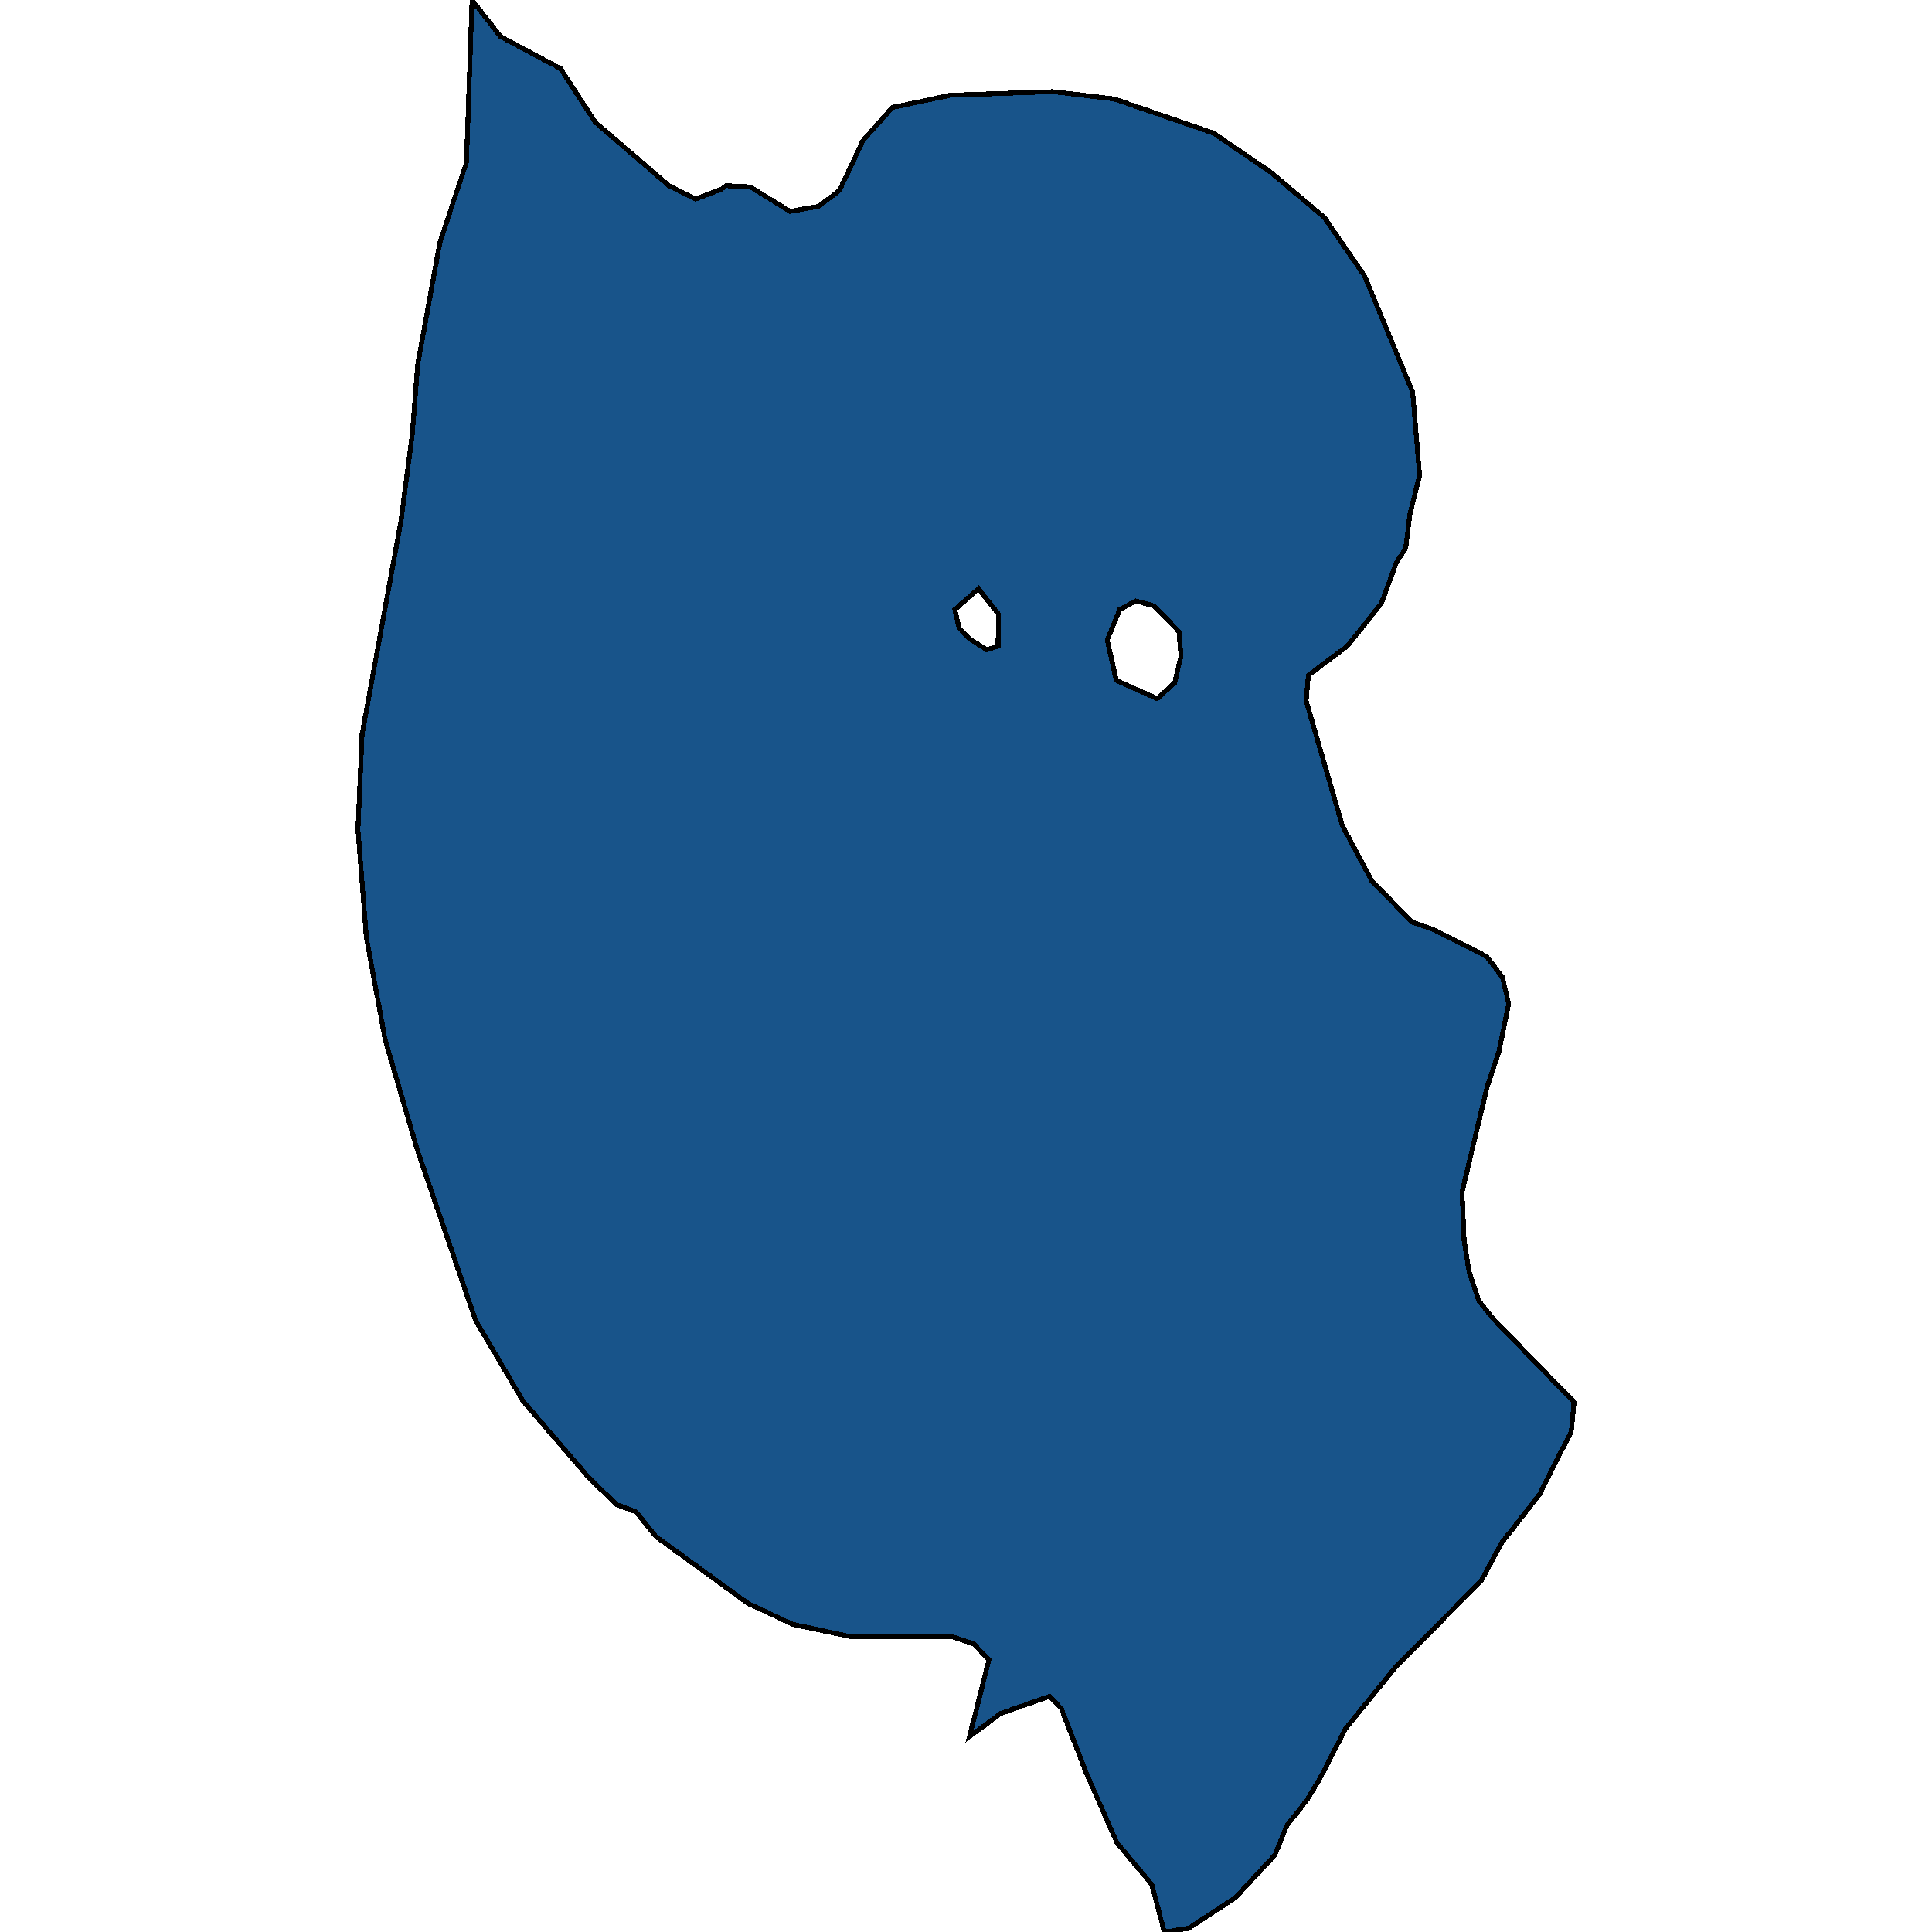 <svg xmlns="http://www.w3.org/2000/svg" width="400" height="400"><path style="stroke: black; fill: #18548a; shape-rendering: crispEdges; stroke-width: 1px;" d="M138.494,38.439L143.968,41.221L149.297,39.198L150.306,38.439L155.347,38.692L163.558,43.75L169.463,42.738L173.784,39.451L178.682,29.082L184.732,22.255L196.687,19.726L218.005,18.967L230.681,20.484L251.279,27.565L263.09,35.658L274.181,45.014L282.536,57.153L292.474,81.176L293.915,98.371L291.898,106.463L291.034,113.543L289.162,116.325L285.993,124.922L278.935,133.772L270.868,139.841L270.436,145.151L277.926,170.942L283.976,182.321L292.33,190.917L296.796,192.435L307.743,197.997L311.056,202.296L312.352,207.858L310.336,217.719L307.887,225.051L302.701,246.795L303.134,256.908L304.142,263.229L306.158,269.297L309.183,273.089L325.892,290.281L325.316,296.349L318.834,309.243L310.768,319.608L306.735,327.193L288.729,345.395L278.502,358.035L273.317,368.147L270.58,372.698L266.403,378.007L263.954,384.074L255.744,392.922L246.093,399.242L241.052,400L238.459,390.141L231.257,381.546L224.919,367.136L219.734,353.738L217.285,351.21L207.202,354.749L200.72,359.552L204.753,343.625L201.584,340.339L196.975,338.822L175.945,338.822L164.134,336.294L154.915,331.996L135.758,318.091L131.724,313.035L127.691,311.518L121.93,305.956L108.246,290.029L98.451,273.342L86.351,237.946L79.726,215.19L75.836,193.952L74.108,171.701L74.972,151.978L83.039,107.727L85.343,90.027L86.496,75.36L91.105,50.072L96.578,33.634L97.731,0L103.636,7.587L116.024,14.162L123.226,25.289ZM229.24,132.508L231.113,140.853L239.611,144.645L243.212,141.358L244.509,135.795L244.077,130.738L238.891,125.428L235.146,124.417L231.833,126.187ZM200.72,132.255L204.321,134.531L206.626,133.772L206.77,127.198L202.593,121.888L197.695,126.187L198.56,129.98Z"></path></svg>